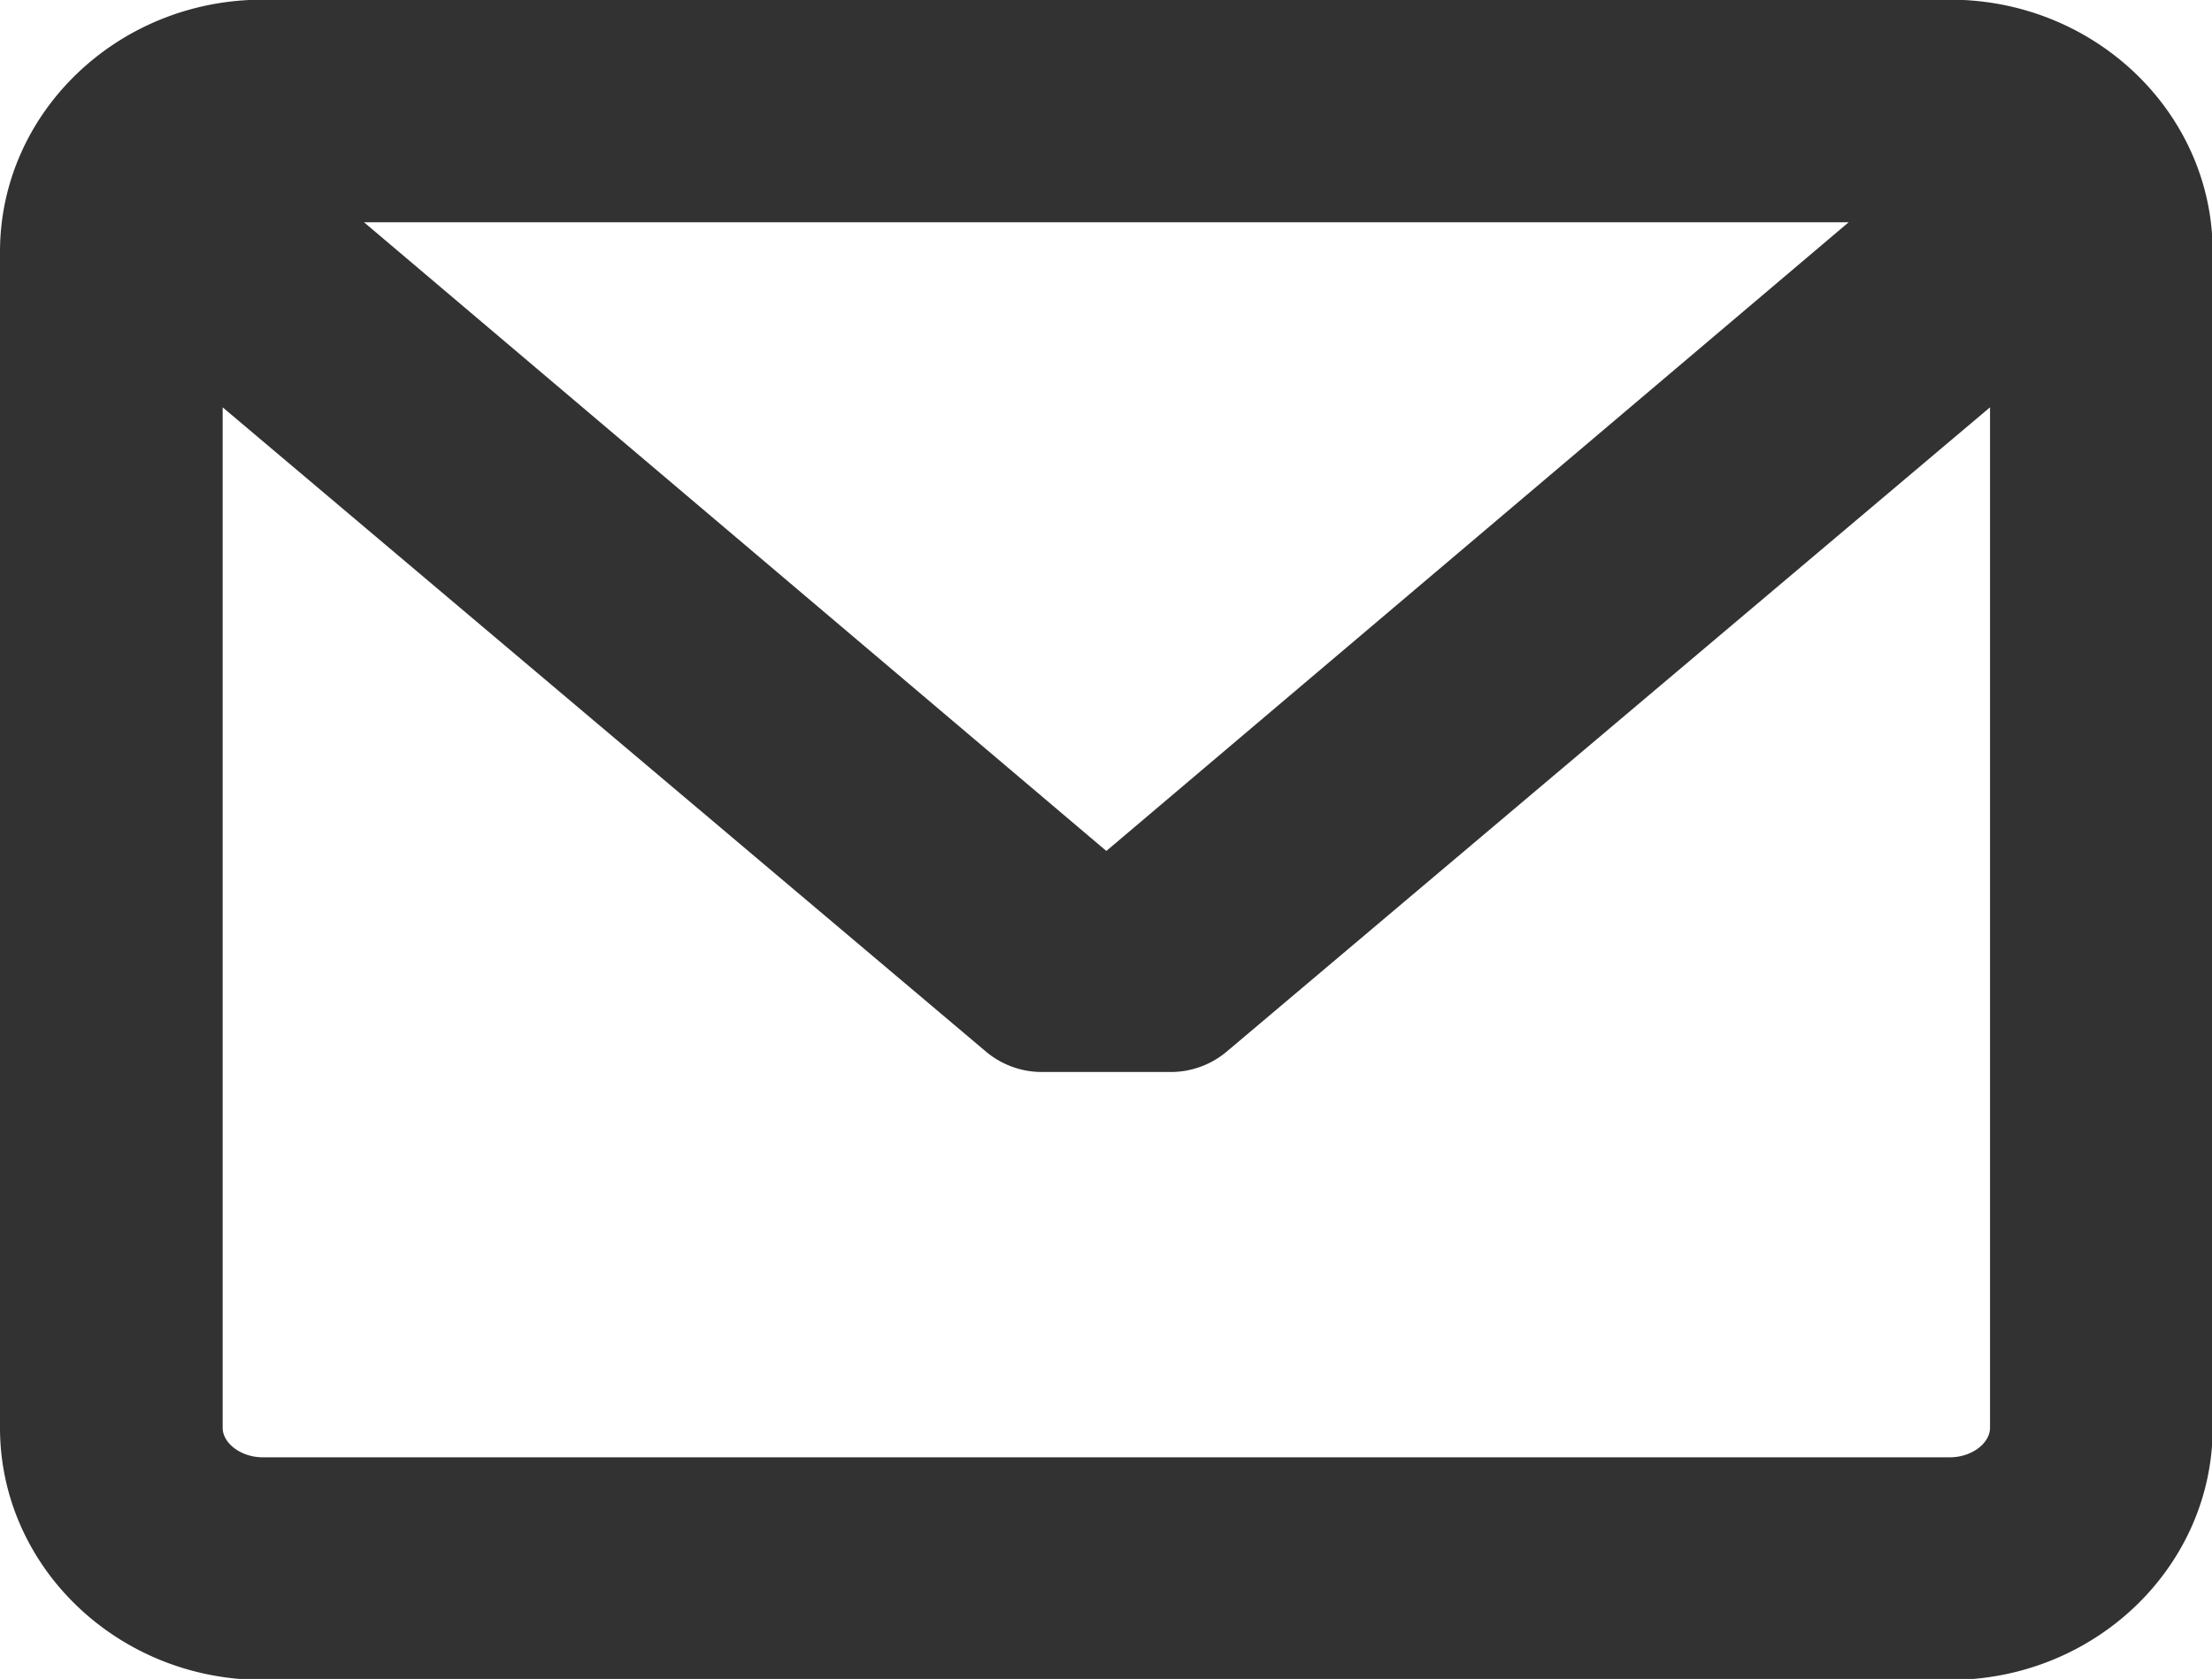<svg viewBox="0 0 382 290" xmlns="http://www.w3.org/2000/svg"><style>:root { --primary : #323232; }</style><title>Email Icon</title><desc>Email Icon</desc><path style="fill:#323232" d="M336.764-.055H45.354C20.346-.055 0 19.484 0 43.5v203.117c0 24.016 20.346 43.555 45.354 43.555h291.41c25.008 0 45.353-19.539 45.353-43.555V43.5c0-24.016-20.345-43.555-45.353-43.555zm0 251.775H45.354c-3.676 0-6.9-2.384-6.9-5.103V70.359l131.797 111.27a15.014 15.014 0 0 0 9.676 3.538l22.259.001c3.536 0 6.974-1.257 9.677-3.539L343.666 70.355v176.264c-.002 2.717-3.227 5.101-6.902 5.101zM191.059 146.987 62.87 38.397h256.378l-128.189 108.59z"/></svg>